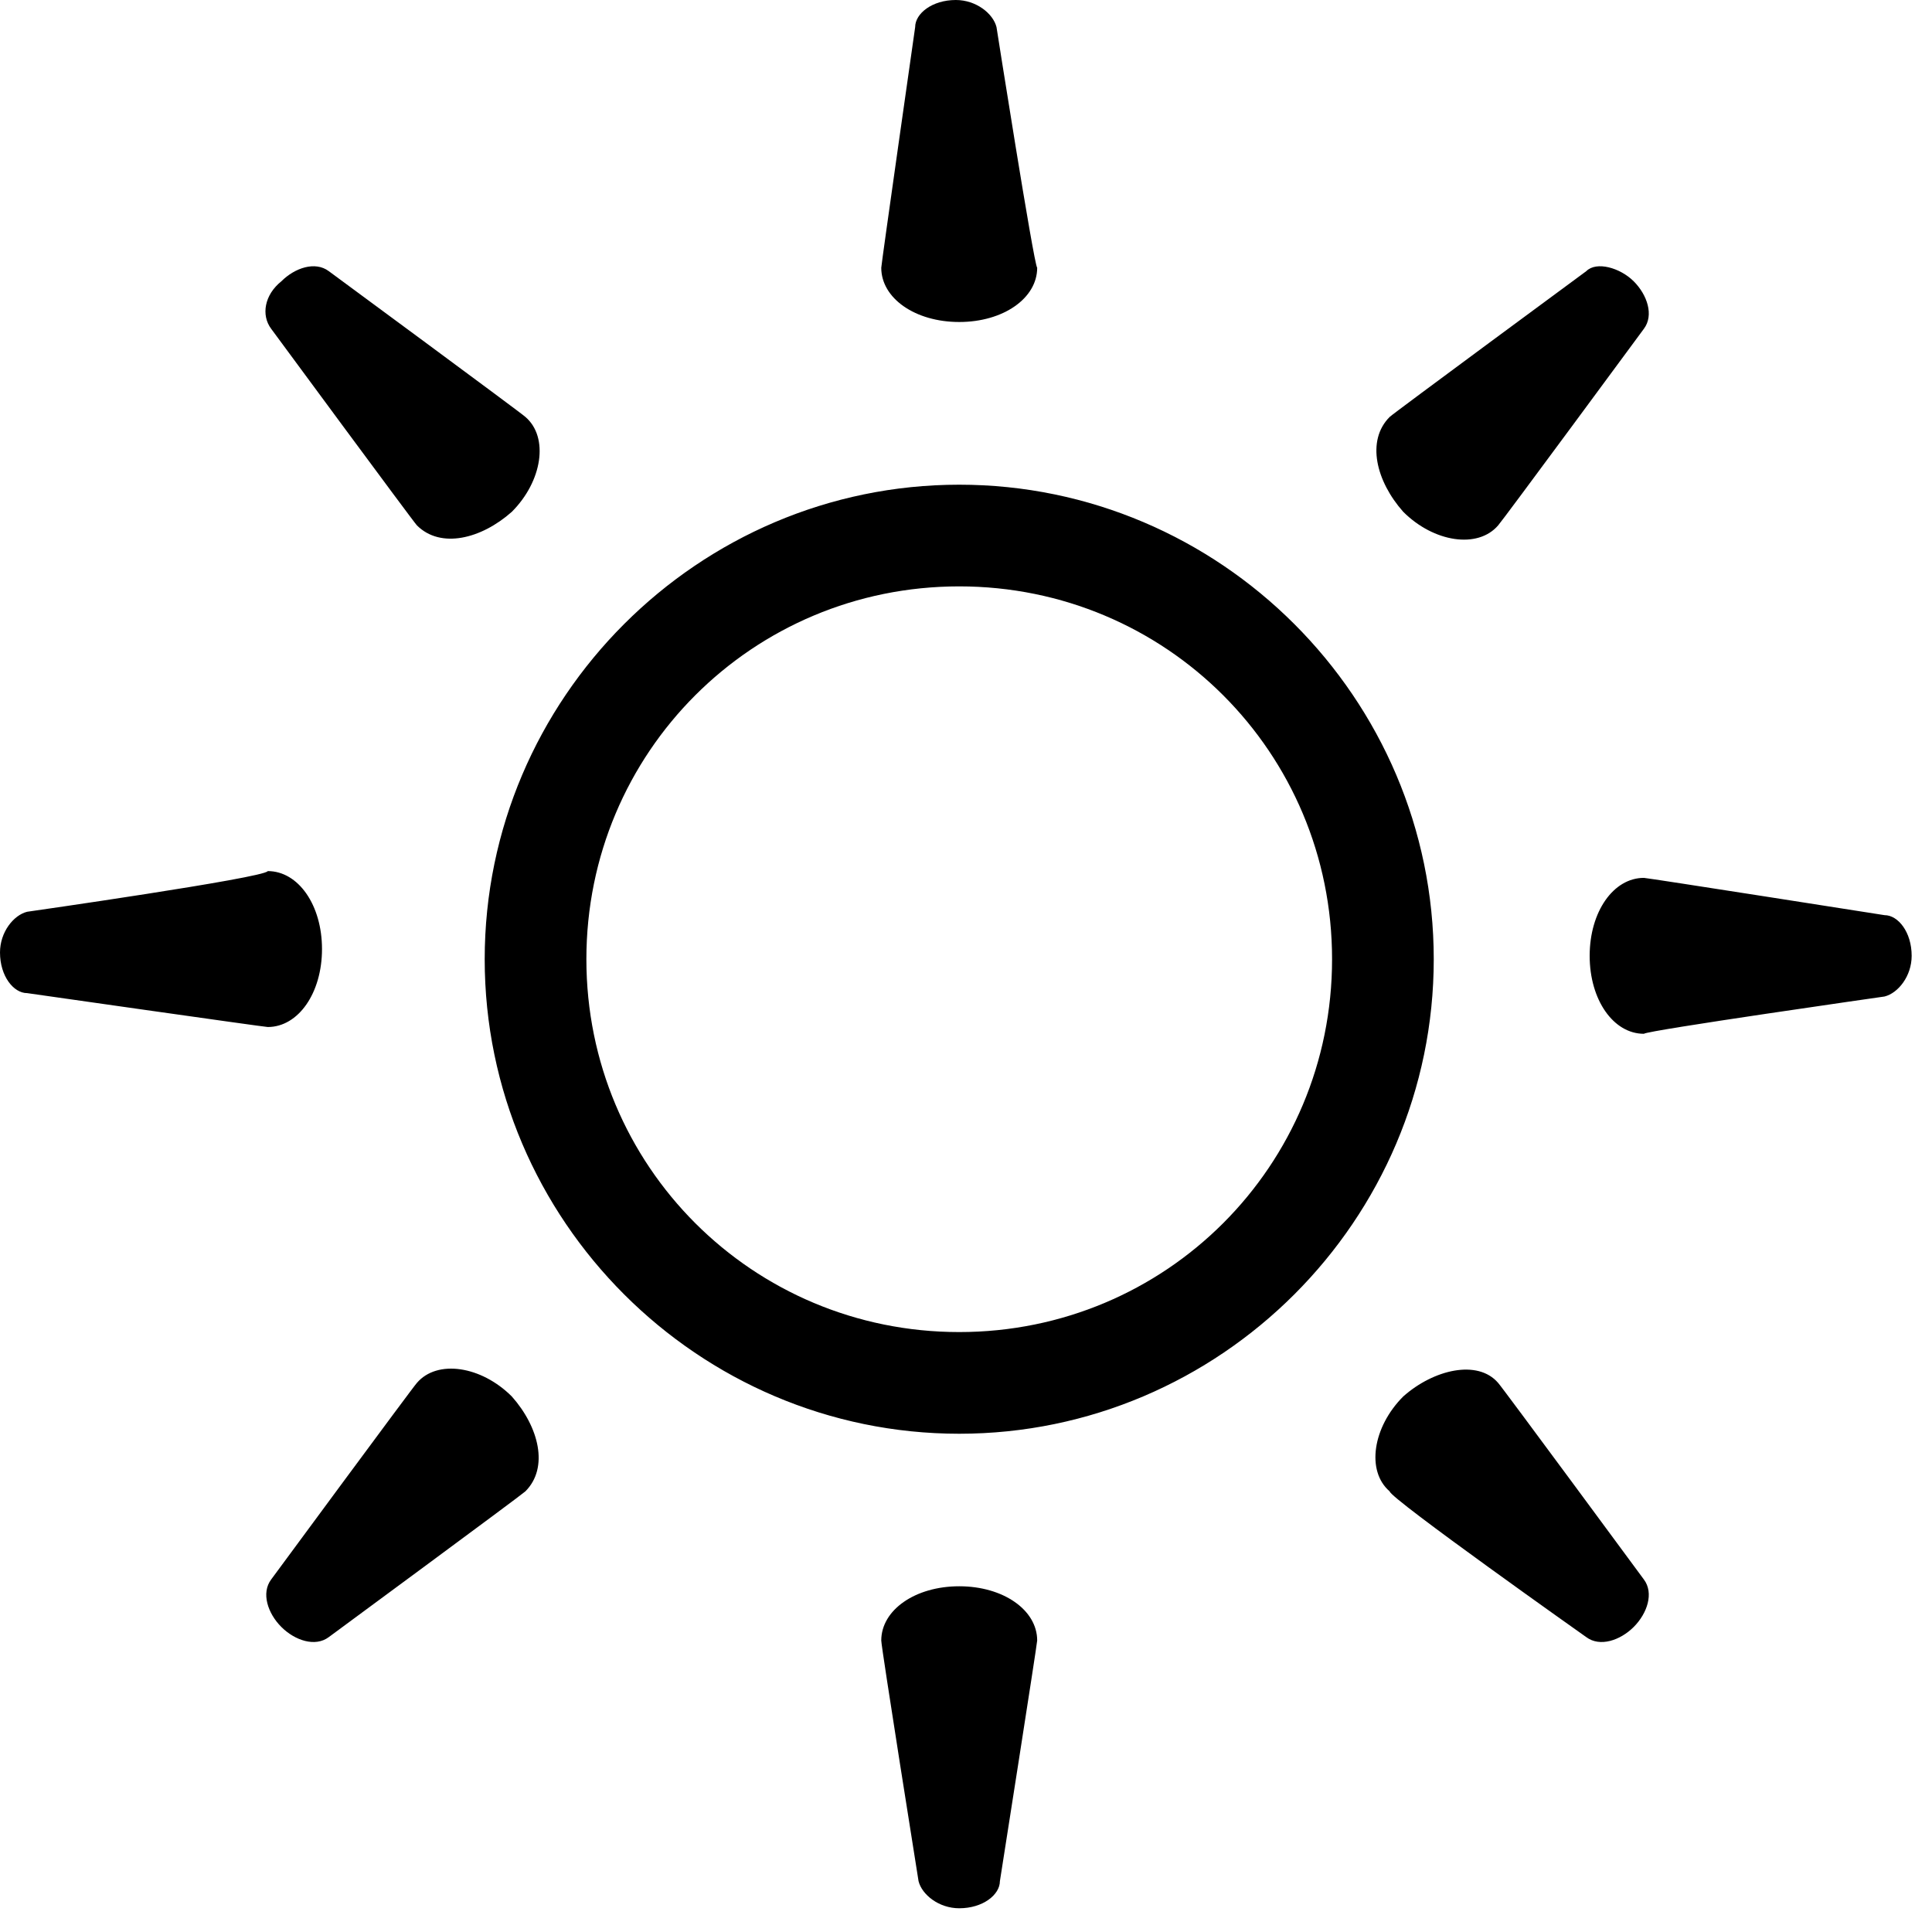 <?xml version="1.0" encoding="UTF-8"?> <svg xmlns="http://www.w3.org/2000/svg" viewBox="0 0 57 57"><path d="m46.8 48.3c.4.3 1 .1 1.4-.3s.6-1 .3-1.4c0 0-4.2-5.7-4.3-5.8-.6-.7-1.9-.4-2.8.4-.9.9-1.1 2.2-.4 2.8 0 .2 5.8 4.3 5.8 4.3zm8.8-18.9c.4-.1.8-.6.8-1.2 0-.7-.4-1.2-.8-1.2 0 0-7-1.1-7.1-1.1-.9 0-1.6 1-1.6 2.3s.7 2.3 1.6 2.3c.1-.1 7.1-1.1 7.1-1.1zm-7.1-19.7c.3-.4.1-1-.3-1.4s-1.1-.6-1.4-.3c0 0-5.7 4.2-5.8 4.3-.7.7-.4 1.9.4 2.8.9.9 2.2 1.1 2.8.4.1-.1 4.3-5.8 4.3-5.8zm-38.8-1.7c-.4-.3-1-.1-1.4.3-.5.4-.6 1-.3 1.4 0 0 4.2 5.7 4.3 5.8.7.7 1.9.4 2.8-.4.9-.9 1.1-2.2.4-2.8-.1-.1-5.8-4.3-5.8-4.3zm17.4 47.5c.1.4.6.8 1.2.8.7 0 1.2-.4 1.2-.8 0 0 1.1-7 1.1-7.1 0-.9-1-1.6-2.3-1.6s-2.3.7-2.3 1.6c0 .2 1.1 7.1 1.1 7.1zm2.3-54.7c-.1-.4-.6-.8-1.2-.8-.7 0-1.2.4-1.2.8 0 0-1 7-1 7.1 0 .9 1 1.6 2.3 1.6s2.3-.7 2.3-1.6c-.1-.1-1.2-7.1-1.2-7.1zm-28.6 26.1c-.4.1-.8.6-.8 1.2 0 .7.4 1.2.8 1.2 0 0 7 1 7.1 1 .9 0 1.6-1 1.6-2.3s-.7-2.3-1.6-2.3c-.1.2-7.1 1.2-7.1 1.2zm7.2 19.7c-.3.4-.1 1 .3 1.4s1 .6 1.4.3c0 0 5.7-4.2 5.8-4.3.7-.7.4-1.9-.4-2.8-.9-.9-2.2-1.1-2.8-.4-.1.1-4.3 5.8-4.3 5.8zm20.3-4.3c-7.7 0-14-6.3-14-14s6.3-14 14-14 14 6.3 14 14-6.3 14-14 14zm0-25c-6.1 0-11 4.9-11 11s4.9 11 11 11 11-4.9 11-11-4.9-11-11-11z"></path></svg> 